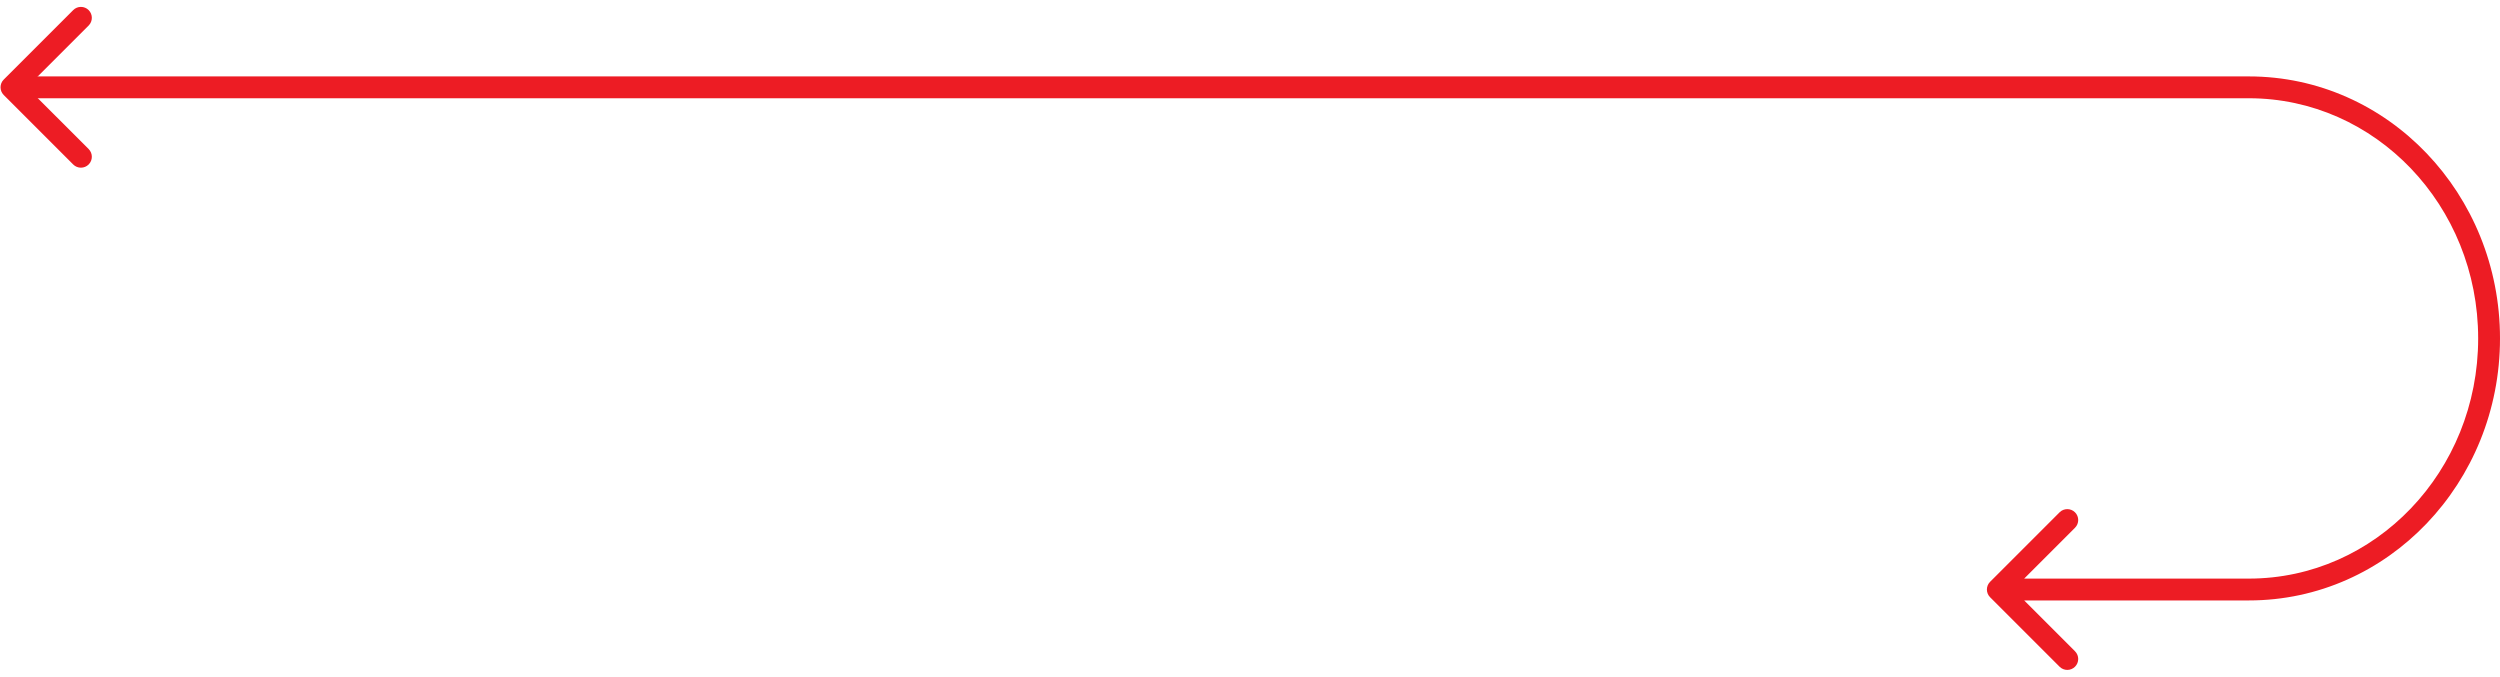 <?xml version="1.0" encoding="UTF-8"?> <svg xmlns="http://www.w3.org/2000/svg" width="229" height="62" viewBox="0 0 229 62" fill="none"> <path fill-rule="evenodd" clip-rule="evenodd" d="M3 7H206C218.744 7 229 17.788 229 31C229 44.212 218.744 55 206 55H185.414L190.071 59.657C190.462 60.047 190.462 60.681 190.071 61.071C189.681 61.462 189.047 61.462 188.657 61.071L182.293 54.707C181.902 54.317 181.902 53.683 182.293 53.293L188.657 46.929C189.047 46.538 189.681 46.538 190.071 46.929C190.462 47.319 190.462 47.953 190.071 48.343L185.414 53H206C217.557 53 227 43.193 227 31C227 18.807 217.557 9 206 9H3V7Z" fill="#ED1C24"></path> <path fill-rule="evenodd" clip-rule="evenodd" d="M3.463 6.996L8.12 2.339C8.51 1.948 8.51 1.315 8.12 0.925C7.729 0.534 7.096 0.534 6.706 0.925L0.342 7.288C-0.049 7.679 -0.049 8.312 0.342 8.703L6.706 15.067C7.096 15.457 7.729 15.457 8.12 15.067C8.51 14.676 8.51 14.043 8.12 13.652L3.463 8.996L3.427 8.961C2.873 8.417 2.889 7.519 3.463 6.996Z" fill="#ED1C24"></path> </svg> 